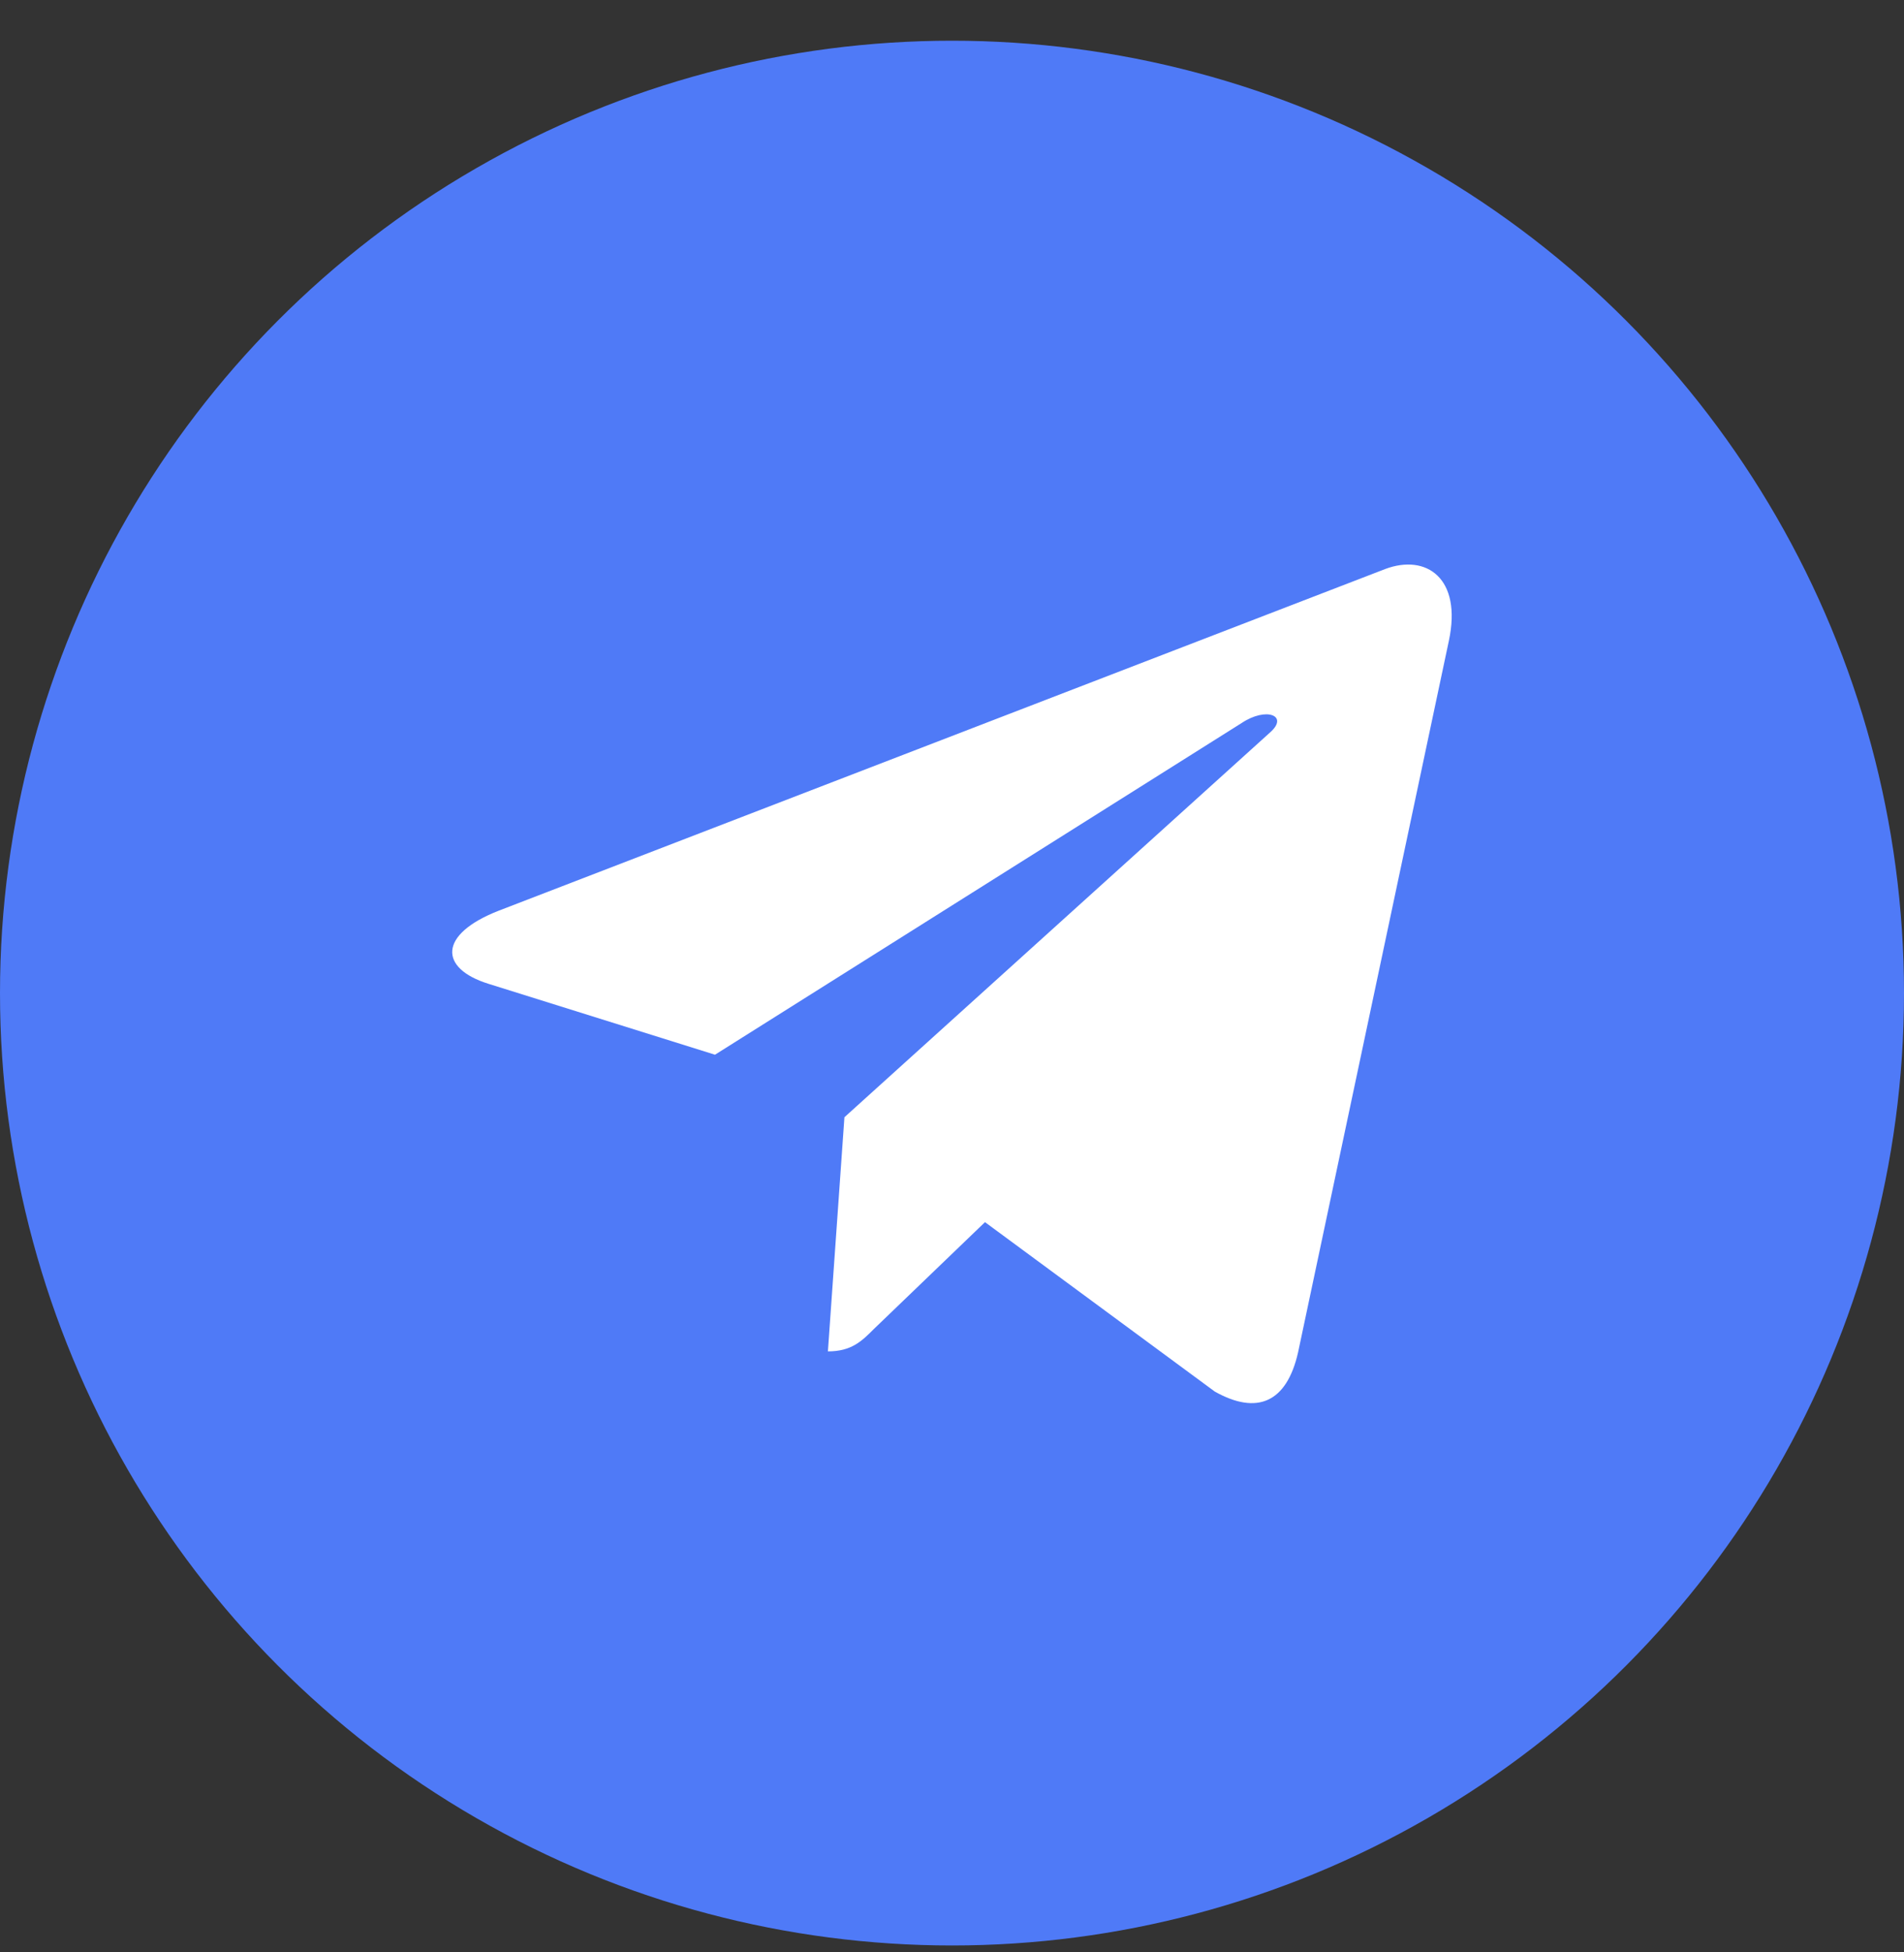 <?xml version="1.0" encoding="UTF-8"?> <svg xmlns="http://www.w3.org/2000/svg" width="40" height="41" viewBox="0 0 40 41" fill="none"><rect x="0" y="0" width="40" height="41" fill="#333333" stroke="none"/> <circle cx="20" cy="20.855" r="20" fill="#4F7AF7"></circle> <g clip-path="url(#clip0_245_2)"> <path d="M30.438 13.459L27.27 28.402C27.03 29.457 26.407 29.72 25.521 29.223L20.693 25.665L18.363 27.905C18.105 28.163 17.89 28.379 17.393 28.379L17.74 23.462L26.688 15.376C27.077 15.029 26.604 14.837 26.084 15.184L15.021 22.149L10.259 20.659C9.223 20.335 9.204 19.623 10.474 19.126L29.102 11.949C29.965 11.626 30.72 12.141 30.438 13.459Z" fill="white"></path> </g> <defs> <clipPath id="clip0_245_2"> <rect width="20.998" height="23.61" fill="white" transform="translate(9.5 8.855)"></rect> </clipPath> </defs> </svg> 